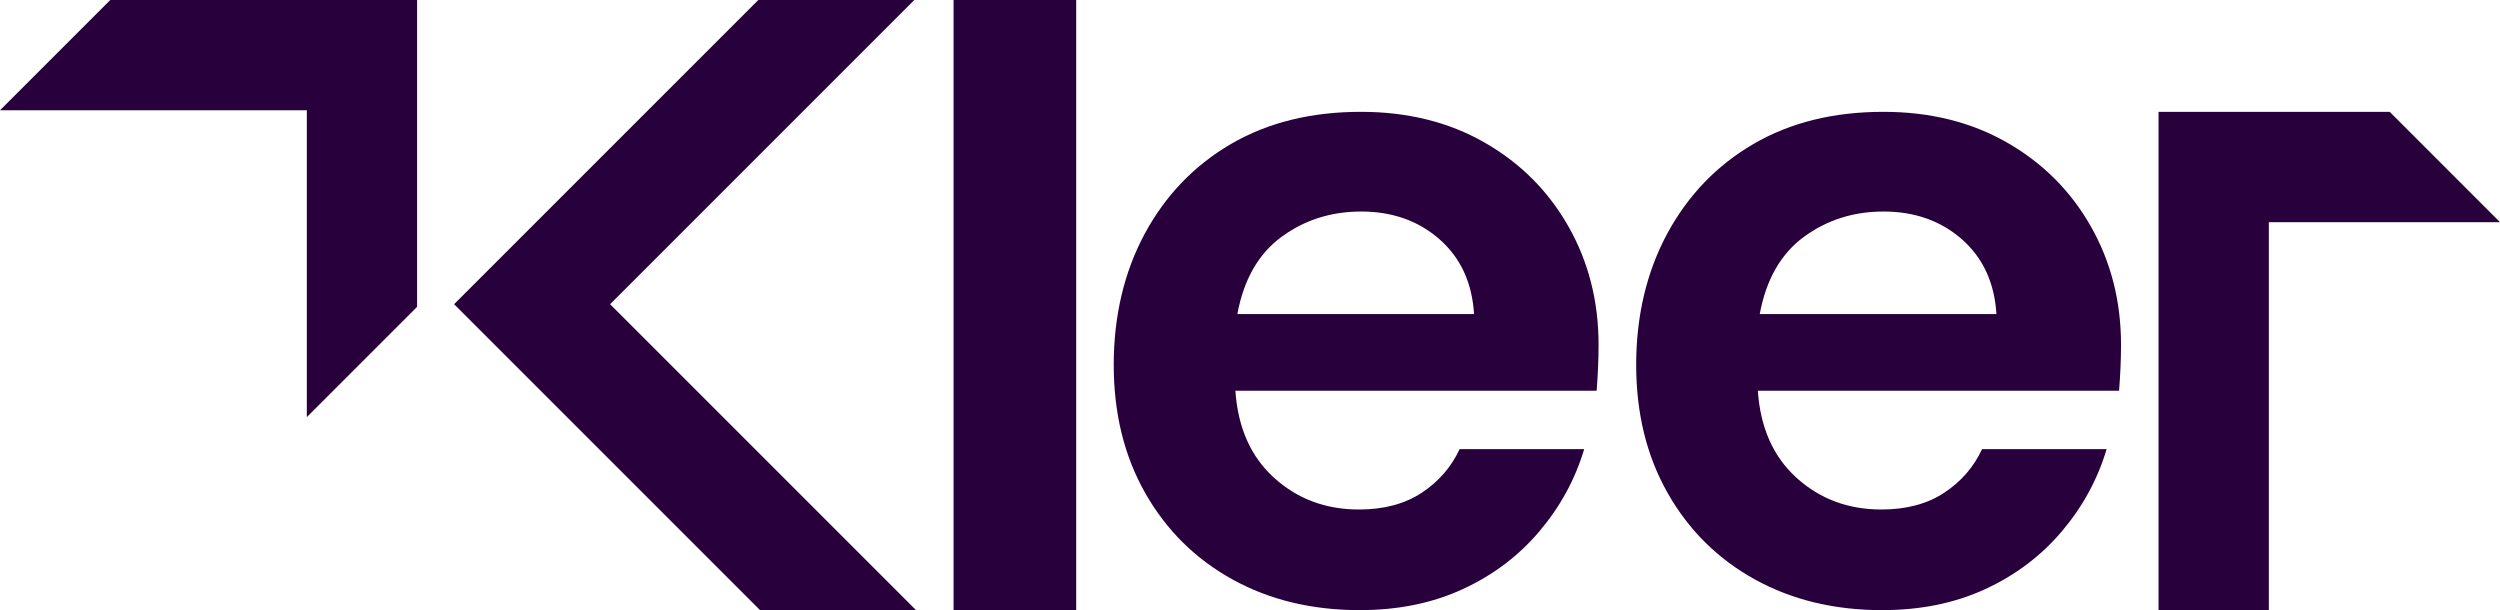 <?xml version="1.0" encoding="UTF-8"?>
<svg id="Layer_1" xmlns="http://www.w3.org/2000/svg" viewBox="0 0 722.08 176.23">
  <defs>
    <style>
      .cls-1 {
        fill: #28003b;
      }
    </style>
  </defs>
  <g>
    <path class="cls-1" d="M275.42,176.23V0h35.42v176.23h-35.42Z"/>
    <path class="cls-1" d="M392.81,176.23c-13.84,0-26.11-2.95-36.81-8.86-10.7-5.9-19.1-14.21-25.19-24.91-6.09-10.7-9.13-23.06-9.13-37.09s3-26.84,8.99-37.92c5.99-11.07,14.29-19.69,24.91-25.88,10.61-6.18,23.11-9.27,37.5-9.27,13.47,0,25.37,2.95,35.7,8.86,10.33,5.91,18.4,13.98,24.22,24.22s8.72,21.63,8.72,34.18c0,2.03-.05,4.15-.14,6.37-.09,2.21-.23,4.52-.42,6.92h-104.34c.73,10.7,4.47,19.1,11.21,25.18,6.73,6.09,14.9,9.13,24.49,9.13,7.2,0,13.24-1.61,18.13-4.84,4.89-3.23,8.53-7.43,10.93-12.59h35.98c-2.59,8.68-6.88,16.56-12.87,23.66-6,7.11-13.38,12.69-22.14,16.74-8.76,4.06-18.68,6.09-29.75,6.09ZM393.09,61.1c-8.67,0-16.33,2.45-22.97,7.33-6.64,4.89-10.89,12.32-12.73,22.28h68.36c-.55-9.04-3.87-16.23-9.96-21.59-6.09-5.35-13.66-8.03-22.69-8.03Z"/>
    <path class="cls-1" d="M543.7,176.23c-13.84,0-26.11-2.95-36.81-8.86-10.7-5.9-19.1-14.21-25.18-24.91-6.09-10.7-9.13-23.06-9.13-37.09s3-26.84,8.99-37.92c5.99-11.07,14.3-19.69,24.91-25.88,10.61-6.18,23.11-9.27,37.5-9.27,13.47,0,25.37,2.95,35.7,8.86,10.33,5.91,18.4,13.98,24.22,24.22,5.81,10.24,8.72,21.63,8.72,34.18,0,2.03-.05,4.15-.14,6.37-.1,2.21-.23,4.52-.42,6.92h-104.34c.73,10.7,4.47,19.1,11.21,25.18,6.73,6.09,14.9,9.13,24.49,9.13,7.2,0,13.24-1.61,18.13-4.84,4.89-3.23,8.53-7.43,10.93-12.59h35.98c-2.59,8.68-6.87,16.56-12.87,23.66-6,7.11-13.38,12.69-22.14,16.74-8.77,4.06-18.68,6.09-29.75,6.09ZM543.97,61.1c-8.67,0-16.33,2.45-22.97,7.33-6.64,4.89-10.89,12.32-12.73,22.28h68.36c-.55-9.04-3.88-16.23-9.96-21.59-6.09-5.35-13.66-8.03-22.7-8.03Z"/>
  </g>
  <g>
    <polygon class="cls-1" points="219.53 176.23 264.57 176.22 176.21 87.86 264.07 0 219.03 0 131.16 87.86 219.53 176.23"/>
    <polygon class="cls-1" points="31.85 0 0 31.85 88.62 31.85 88.62 120.47 120.47 88.62 120.47 0 31.85 0"/>
  </g>
  <polygon class="cls-1" points="690.23 32.31 722.08 64.17 655.31 64.17 655.31 176.23 623.46 176.23 623.46 32.31 690.23 32.31"/>
</svg>
